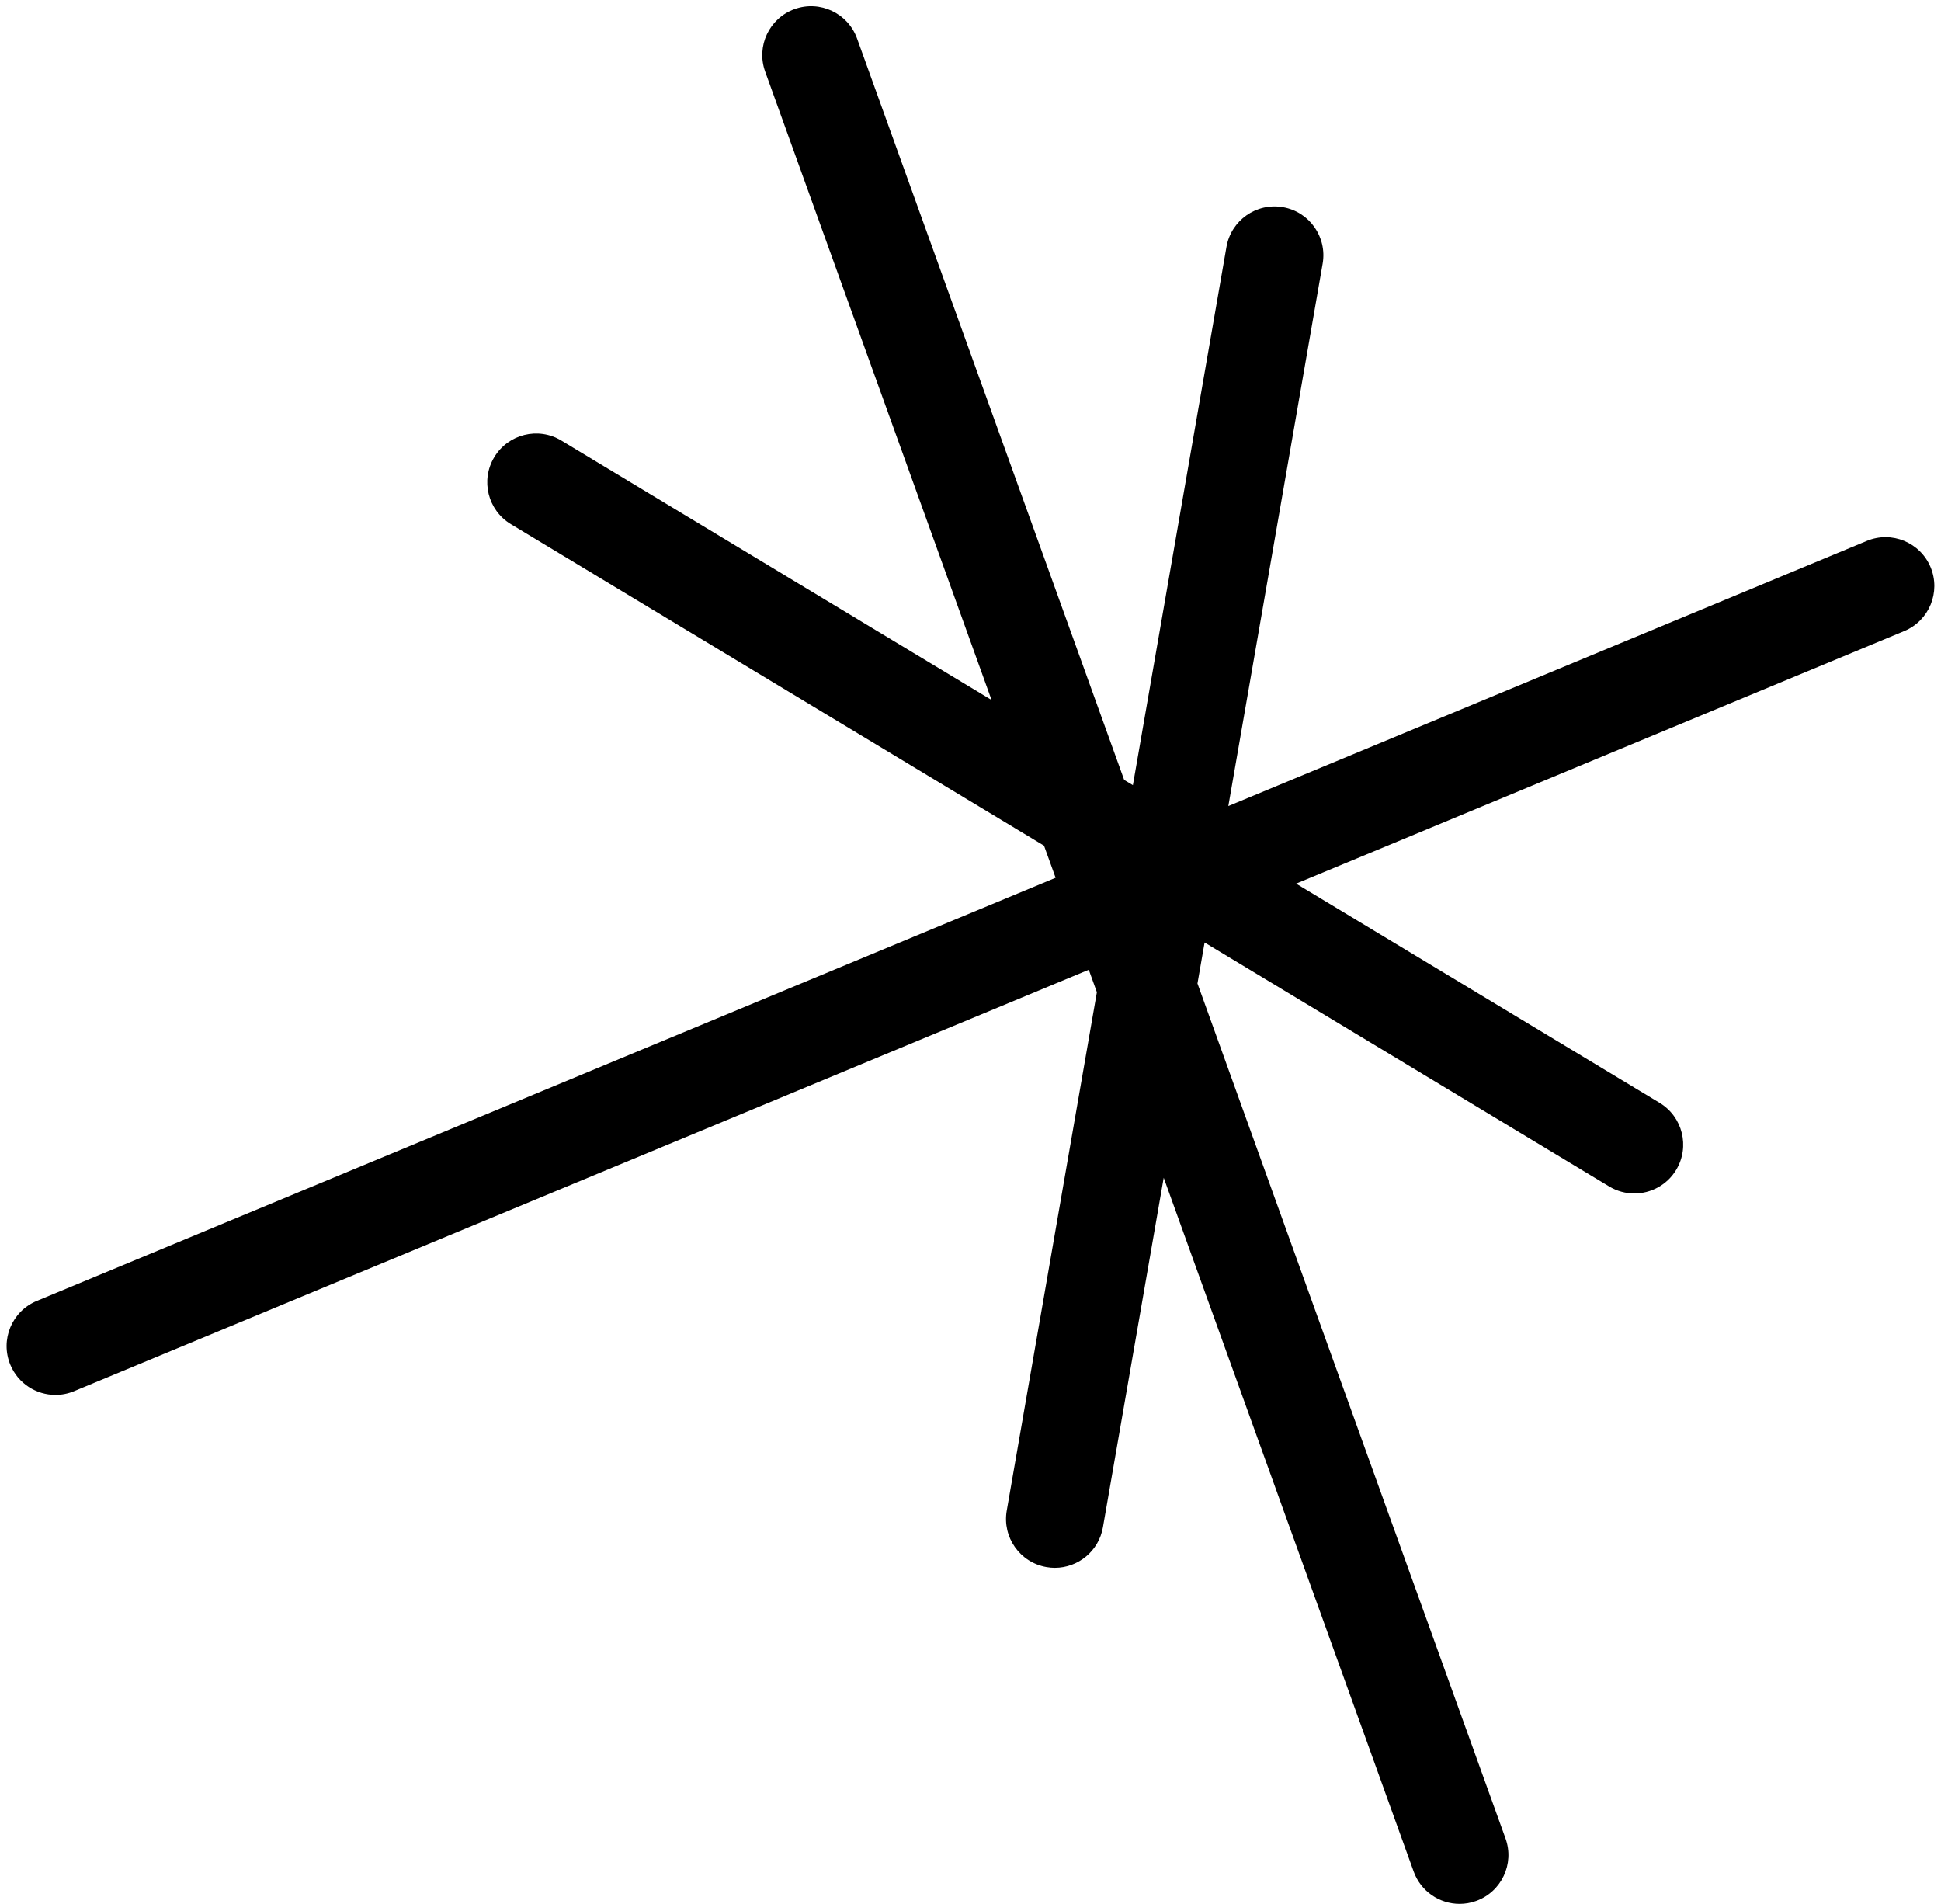 <?xml version="1.0" encoding="UTF-8" standalone="no"?><svg xmlns="http://www.w3.org/2000/svg" xmlns:xlink="http://www.w3.org/1999/xlink" fill="#000000" height="491.6" preserveAspectRatio="xMidYMid meet" version="1" viewBox="-1.7 -1.6 501.3 491.6" width="501.3" zoomAndPan="magnify"><g><g id="change1_1"><path d="M496.92,144.89c-2.67-6.43-10.05-9.48-16.48-6.81l-164.9,68.47,24.36-140.07c1.19-6.86-3.4-13.39-10.26-14.58-6.86-1.2-13.39,3.4-14.58,10.26l-24.17,138.99-2.25-1.35L219.65,8.34c-2.36-6.55-9.58-9.95-16.14-7.59-6.55,2.36-9.95,9.59-7.59,16.14l58.47,162.27-111.12-67c-5.96-3.6-13.71-1.68-17.31,4.29-3.6,5.96-1.68,13.71,4.29,17.31l137.69,83.02,2.99,8.29L7.78,334.35c-6.43,2.67-9.48,10.05-6.81,16.48,2.01,4.85,6.71,7.78,11.65,7.78,1.61,0,3.25-.31,4.83-.97l262.05-108.82,2.09,5.8-23.28,133.87c-1.19,6.86,3.4,13.39,10.26,14.58,.73,.13,1.46,.19,2.17,.19,6.02,0,11.34-4.32,12.41-10.45l15.7-90.28,64.56,179.17c1.85,5.14,6.7,8.34,11.86,8.34,1.42,0,2.86-.24,4.27-.75,6.55-2.36,9.95-9.59,7.59-16.14l-79.56-220.79,1.84-10.58,104.49,63c2.04,1.23,4.28,1.81,6.5,1.81,4.27,0,8.44-2.17,10.81-6.1,3.59-5.96,1.68-13.71-4.29-17.31l-93.87-56.6,157.06-65.22c6.43-2.67,9.48-10.05,6.81-16.48Z" fill="#000000"/></g></g></svg>